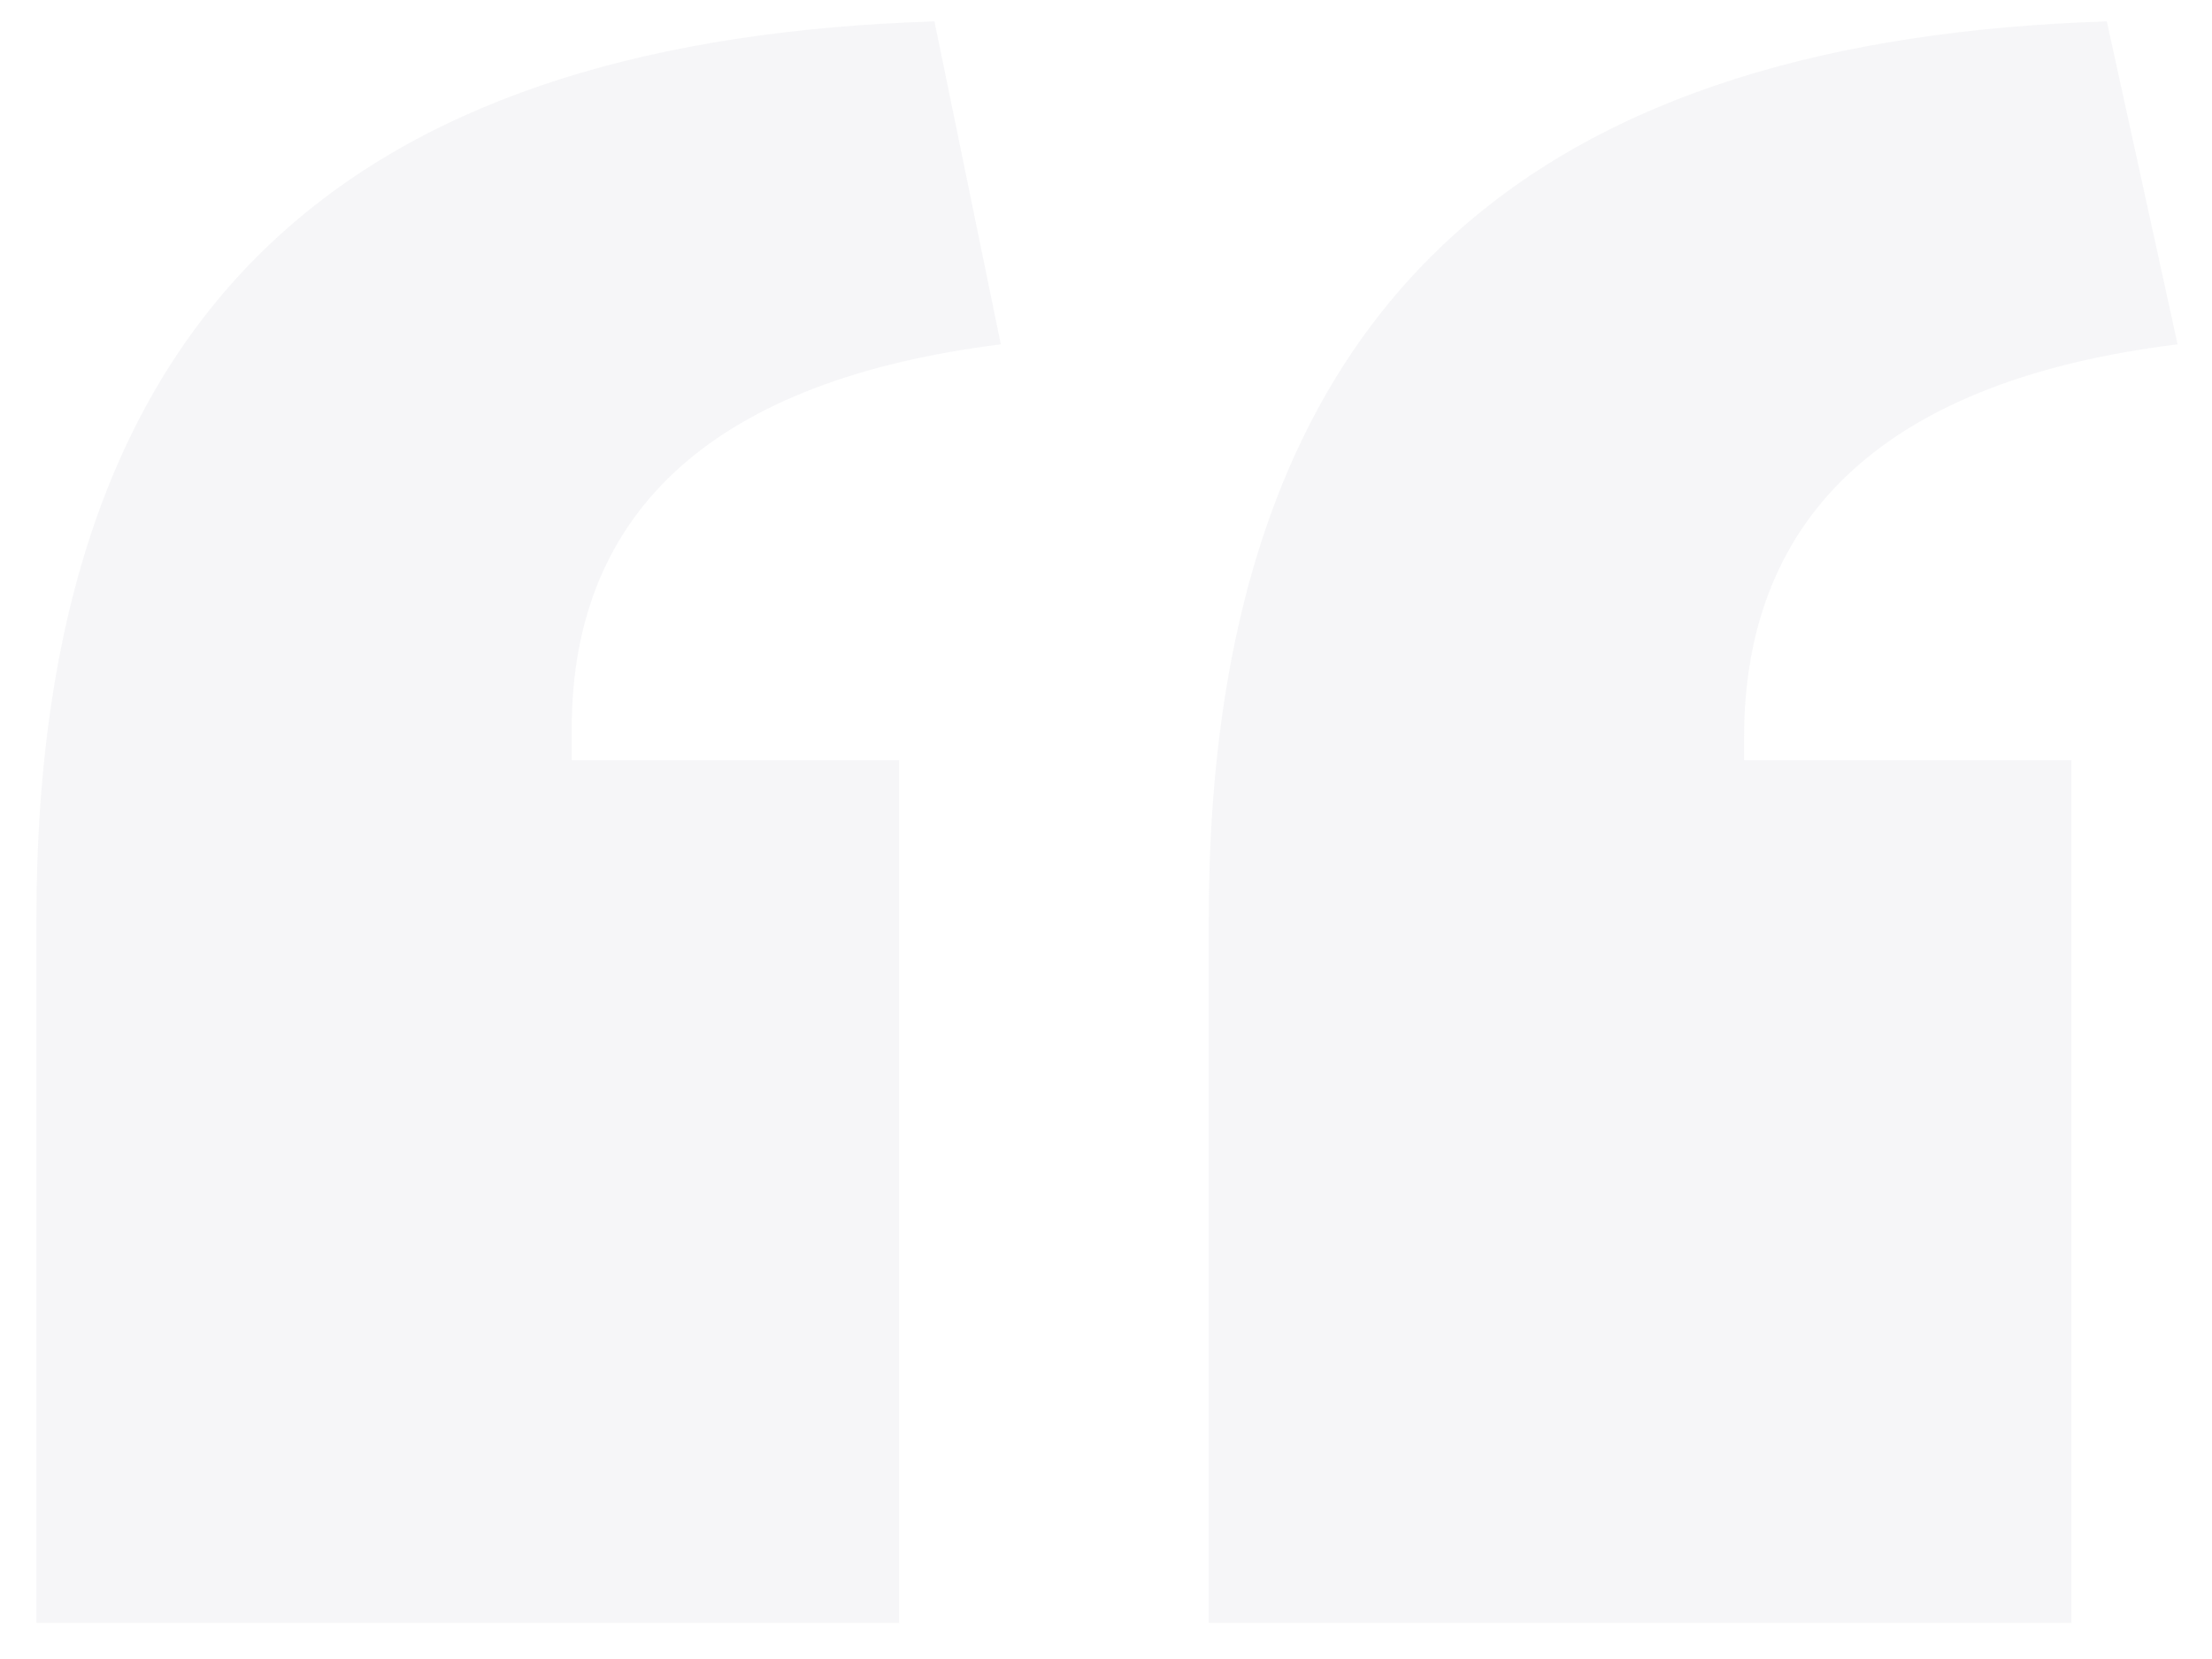 <svg width="60" height="45" viewBox="0 0 60 45" fill="none" xmlns="http://www.w3.org/2000/svg">
<path d="M0.987 44.02H24.387V20.62H15.507V19.78C15.507 13.78 19.467 10.3 27.147 9.34L25.347 0.58C10.347 1.06 0.987 7.54 0.987 24.94V44.02ZM32.787 44.02H56.187V20.62H47.307V20.02C47.307 13.9 51.267 10.3 59.067 9.34L57.147 0.58C42.267 1.06 32.787 7.54 32.787 24.94V44.02Z" fill="#DCDFE4" fill-opacity="0.25"/>
</svg>
